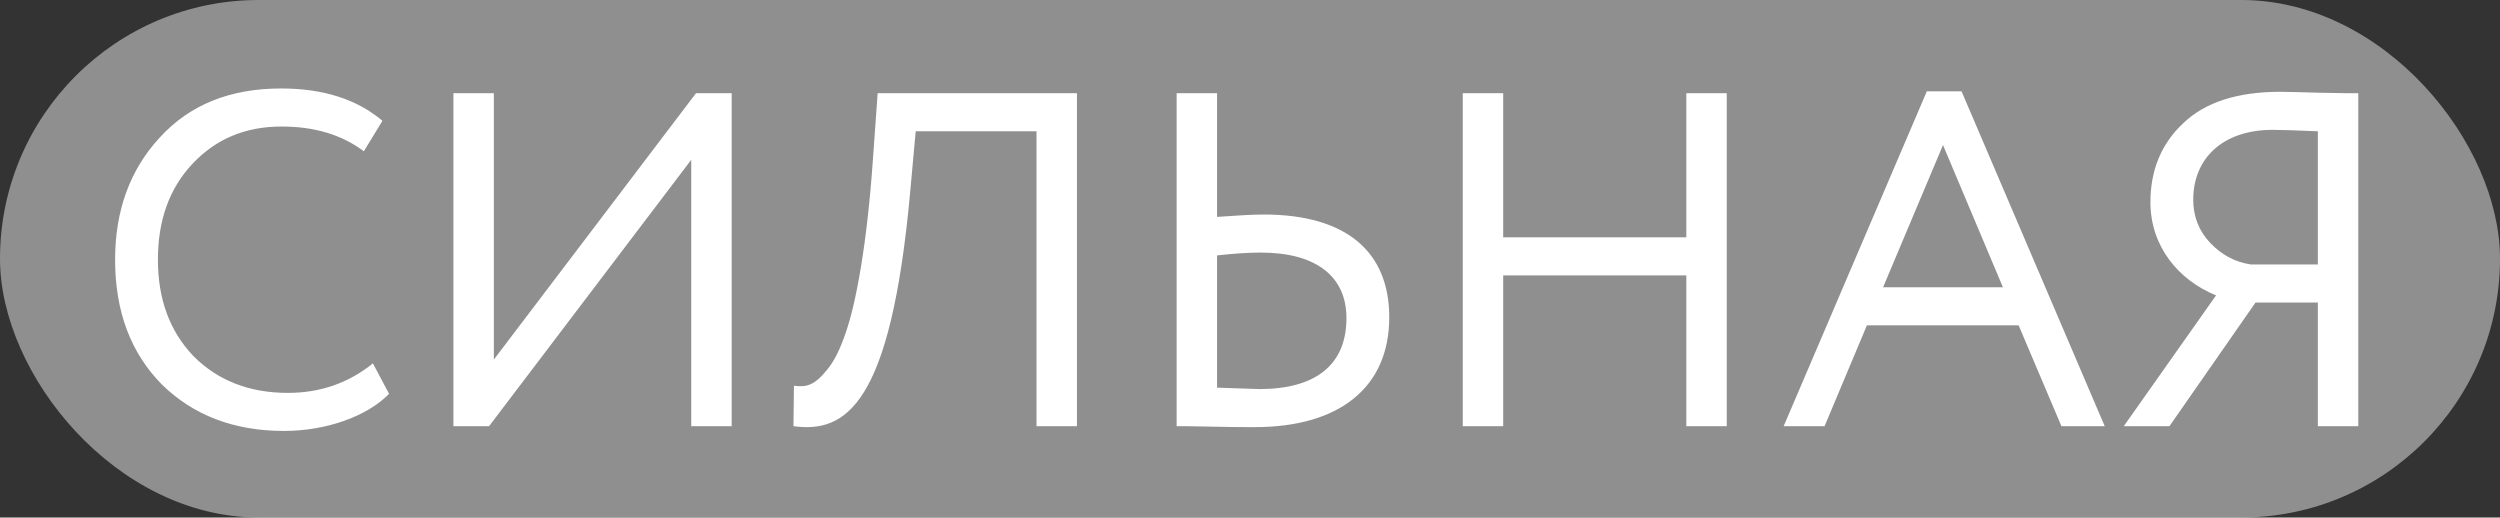 <?xml version="1.0" encoding="UTF-8"?> <svg xmlns="http://www.w3.org/2000/svg" width="657" height="136" viewBox="0 0 657 136" fill="none"><rect x="0" y="0" width="657" height="136" fill="#333333" stroke="none"/><rect width="657" height="136" rx="68" fill="white" fill-opacity="0.45"></rect><path d="M98 95.5L102.25 103.5C96.375 109.5 85.625 113.25 74.625 113.25C61.5 113.25 50.75 109.125 42.5 101C34.375 92.75 30.25 81.875 30.25 68.25C30.25 55.375 34.125 44.625 42 36.125C49.875 27.5 60.5 23.25 73.875 23.25C85 23.25 93.875 26.125 100.5 31.75L95.625 39.75C89.75 35.375 82.625 33.25 74 33.25C64.5 33.25 56.75 36.5 50.625 43C44.5 49.5 41.5 57.875 41.5 68.25C41.5 78.625 44.625 87.125 50.875 93.625C57.25 100 65.5 103.25 75.625 103.25C84.25 103.25 91.625 100.625 98 95.5ZM181.656 42L128.531 112H119.156V24.5H129.781V94.5L182.906 24.5H192.281V112H181.656V42ZM283.021 112H272.396V34.5H240.646L239.146 51C234.021 106.5 222.271 113.875 208.521 112L208.646 101.375C211.771 101.75 213.896 101.5 217.396 97.125C219.271 94.875 220.771 91.75 222.146 87.75C225.021 79.75 227.896 63.625 229.396 42L230.646 24.5H283.021V112ZM331.345 66.375C328.095 66.375 324.22 66.625 319.845 67.125V101.875C326.595 102.125 330.345 102.25 330.97 102.25C345.595 102.25 353.845 96 353.845 83.625C353.845 72.5 345.72 66.375 331.345 66.375ZM309.22 24.5H319.845V57C325.095 56.625 329.22 56.375 332.095 56.375C354.095 56.375 365.095 66.375 365.095 83.375C365.095 101.75 352.095 112.25 329.72 112.25C327.095 112.25 323.345 112.25 318.595 112.125C313.845 112 310.72 112 309.22 112V24.5ZM453.79 112H443.165V72.375H395.04V112H384.415V24.5H395.04V62.375H443.165V24.5H453.79V112ZM479.496 112H468.746L506.371 24H515.496L553.121 112H541.746L530.496 85.5H490.621L479.496 112ZM526.371 75.5L510.621 38.125L494.871 75.5H526.371ZM619.756 112H609.131V79.5H592.756L570.131 112H558.131L582.381 77.625C572.506 73.625 565.131 64.75 565.131 53.125C565.131 44.75 568.006 37.75 573.756 32.375C579.506 26.875 588.006 24.125 599.256 24.125C601.256 24.125 604.756 24.25 609.756 24.375C614.756 24.5 618.131 24.5 619.756 24.5V112ZM591.506 69.5H609.131V34.5C603.381 34.25 599.381 34.125 597.256 34.125C584.131 34.125 576.381 41.625 576.381 52.5C576.381 56.875 577.881 60.75 580.881 63.875C583.881 67 587.381 68.875 591.506 69.5Z" fill="white"></path></svg> 